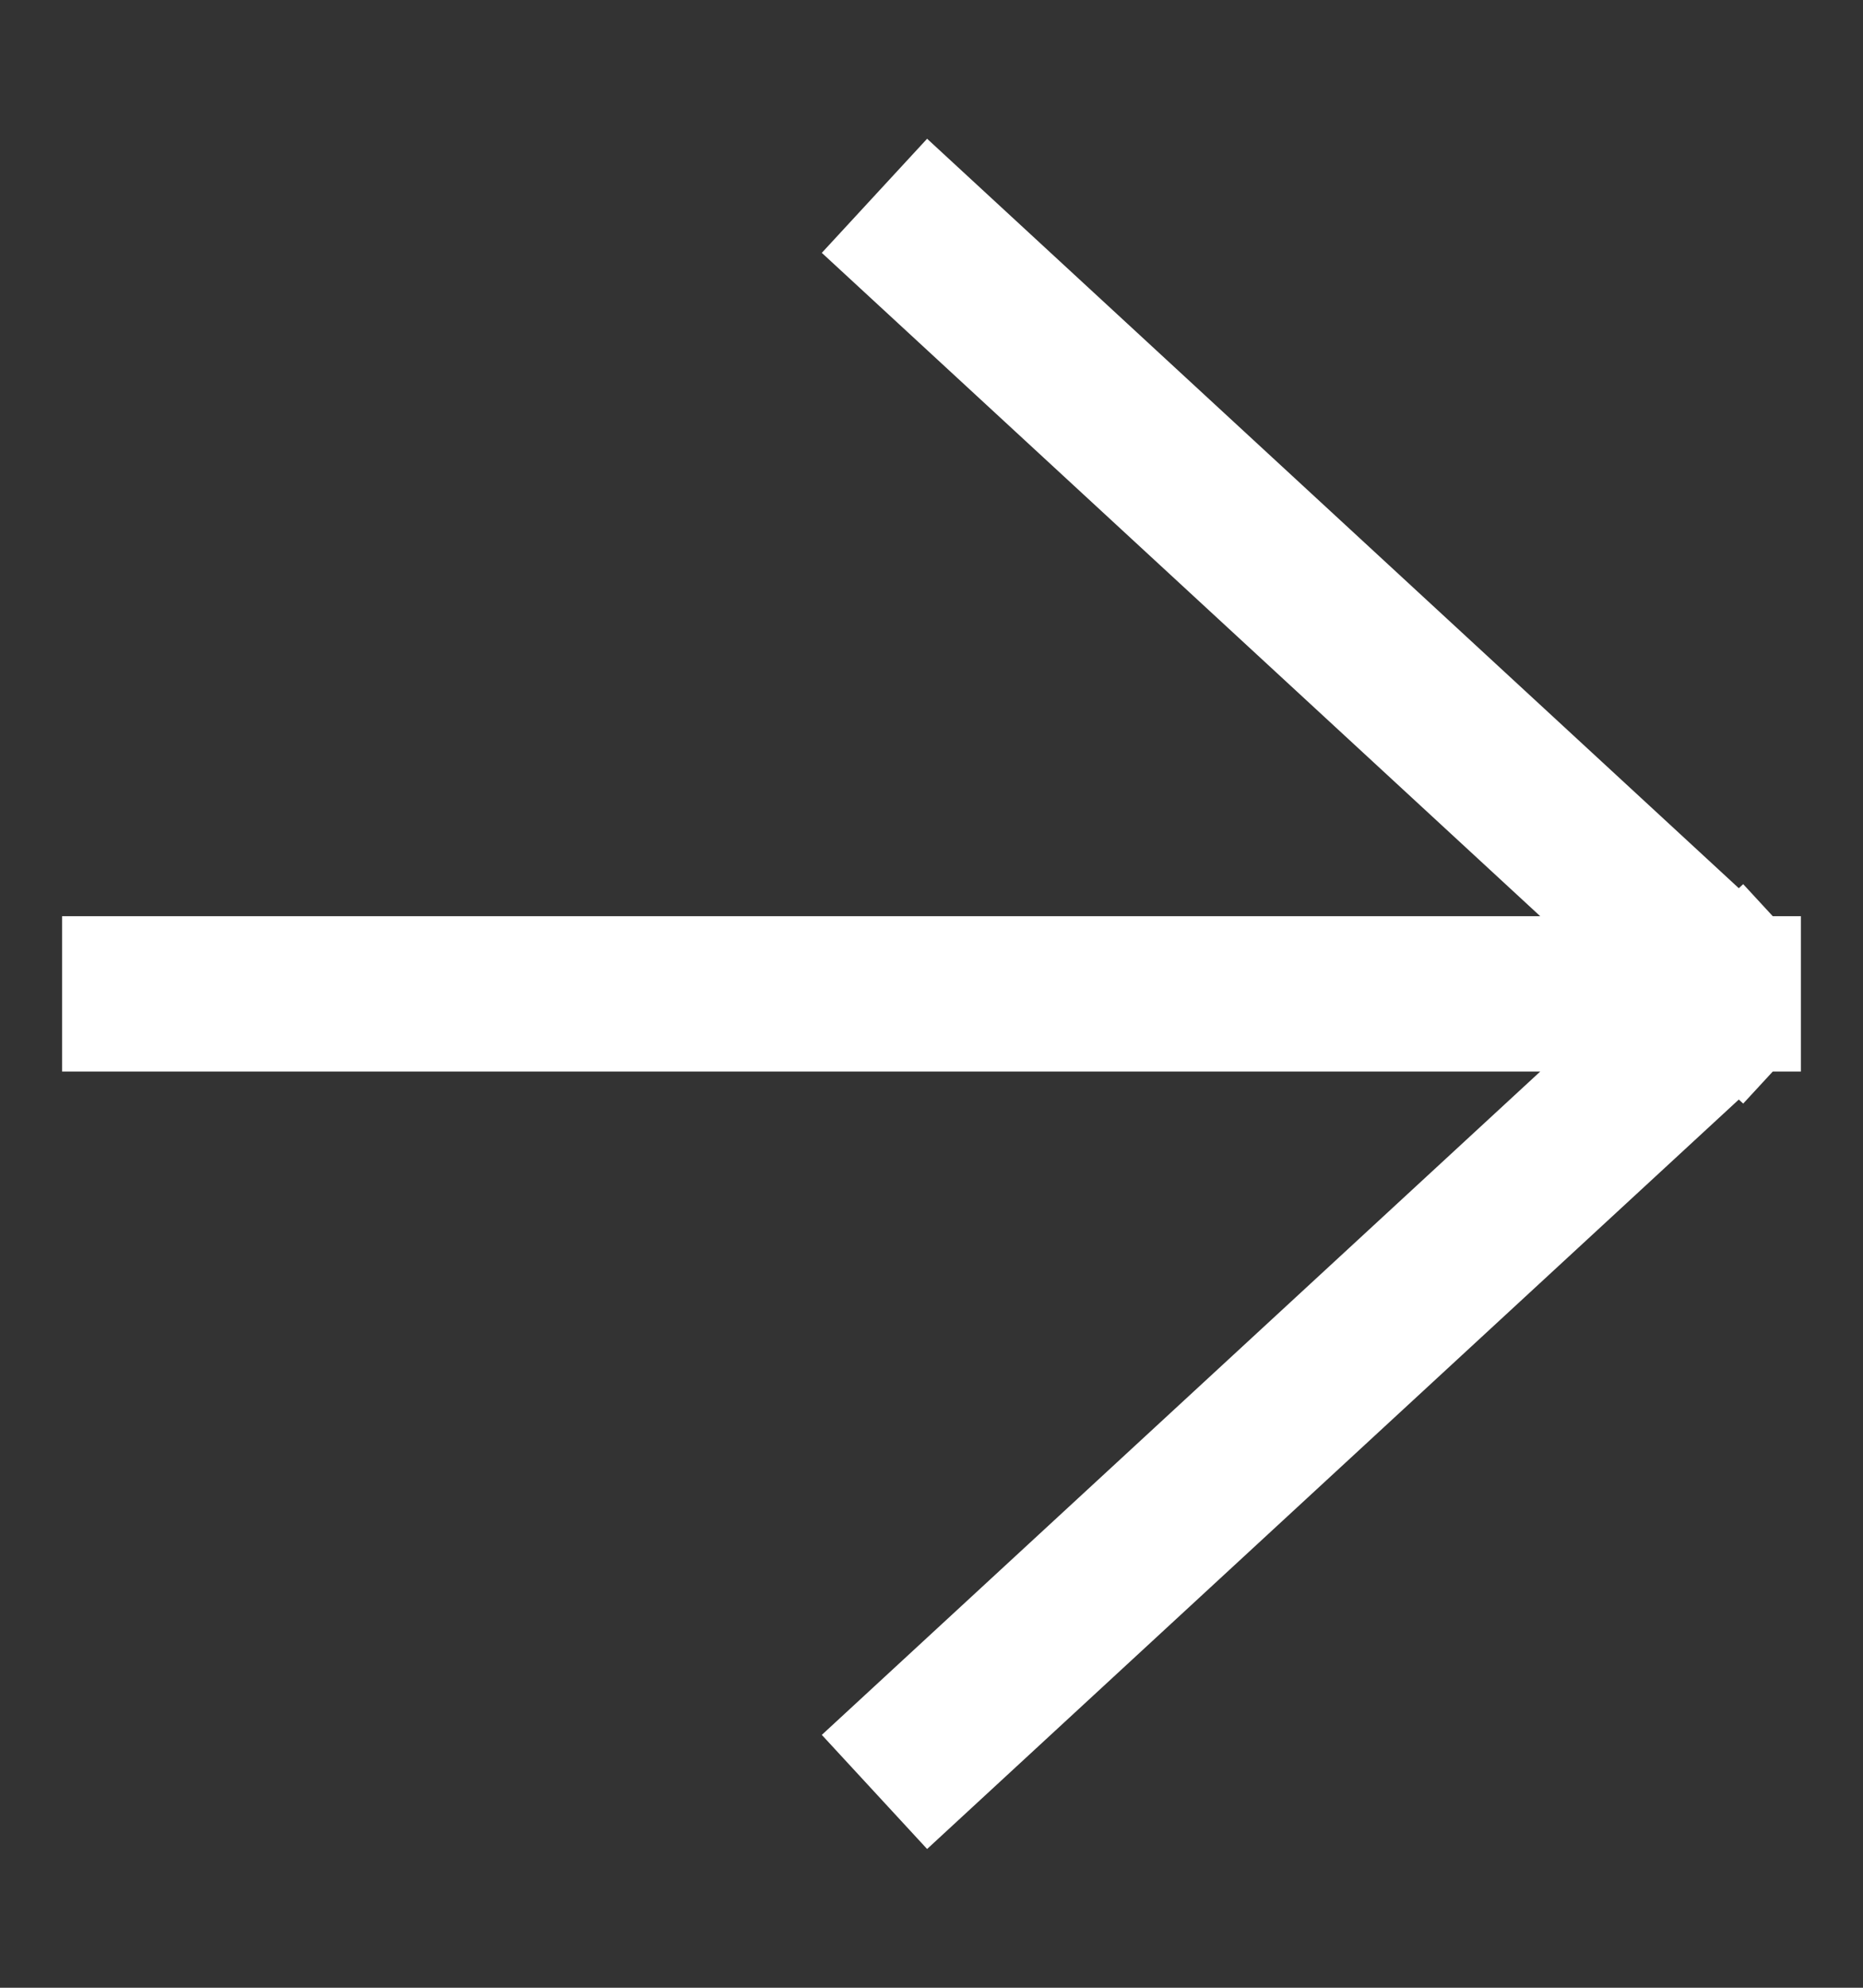 <?xml version="1.0" encoding="UTF-8"?> <svg xmlns="http://www.w3.org/2000/svg" width="15" height="16" viewBox="0 0 15 16" fill="none"><rect x="0" y="0" width="15" height="16" fill="#333333" stroke="none"/><g clip-path="url(#clip0_7122_156)"><path d="M1 8H14M14 8L7.5 2M14 8L7.5 14" stroke="white" stroke-width="1.25" stroke-linecap="square" stroke-linejoin="bevel"></path></g><defs><clipPath id="clip0_7122_156"><rect width="14" height="16" fill="white" transform="translate(0.5)"></rect></clipPath></defs></svg> 